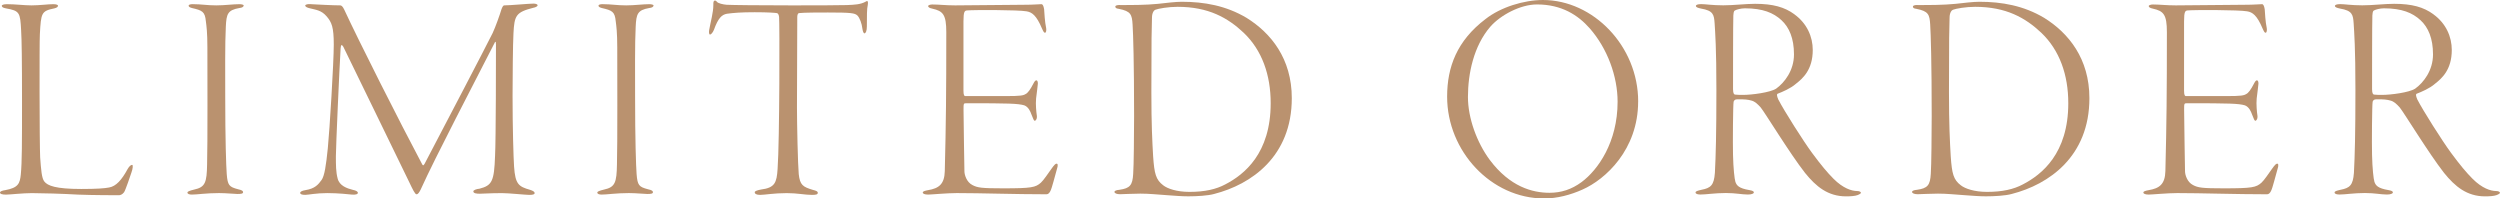 <?xml version="1.0" encoding="UTF-8"?><svg id="_レイヤー_2" xmlns="http://www.w3.org/2000/svg" viewBox="0 0 748.24 59.4"><defs><style>.cls-1{fill:#ba926f;}</style></defs><g id="design"><path class="cls-1" d="M1.96,1.25c2.67,0,5.34.36,7.48.36,2.32,0,4.99-.36,6.5-.36,1.07,0,1.42.27,1.42.45,0,.36-.36.62-1.07.8-3.92.8-4.01,1.34-4.36,7.75-.09,1.51-.09,9.17-.09,17.28,0,8.73.09,17.9.18,19.59.27,3.65.45,6.23,1.25,7.21.98,1.25,3.38,2.23,11.04,2.23,4.72,0,7.03-.18,8.37-.45,2.05-.36,3.74-2.23,5.52-5.52.45-.8.98-1.25,1.34-1.25s.18,1.25-.18,2.23c-.27.8-1.78,5.34-2.23,5.97-.53.71-1.16.89-1.51.89-.89,0-7.84,0-12.2-.18-4.54-.27-11.22-.45-13.89-.45s-6.59.45-7.75.45c-1.07,0-1.78-.18-1.78-.62,0-.36.8-.62,1.51-.71,4.01-.71,4.45-2.05,4.72-4.72.36-3.65.36-9.53.36-21.91s-.09-18.43-.27-21.28c-.27-5.25-.45-5.79-4.54-6.5-.98-.18-1.25-.45-1.25-.8,0-.18.45-.45,1.42-.45Z"/><path class="cls-1" d="M57.79,1.25c2.49,0,4.19.36,6.95.36,2.49,0,4.99-.36,6.95-.36.62,0,1.25.18,1.25.36,0,.36-.36.71-1.34.8-3.47.62-3.83,1.78-4.01,5.52-.27,4.72-.18,15.05-.18,20.84,0,13.09.27,20.84.45,23.33.27,3.38.71,3.83,3.38,4.54,1.25.27,1.51.53,1.51.89,0,.45-.62.53-1.69.53-.8,0-3.38-.27-5.52-.27-3.83,0-6.5.45-8.1.45-.8,0-1.34-.18-1.34-.62,0-.27.53-.53,2.05-.89,3.29-.71,3.74-2.14,3.83-7.48.18-5.08.09-30.37.09-35.09,0-4.36-.27-6.41-.45-7.75-.27-2.94-1.07-3.29-4.19-4.01-.62-.18-.98-.36-.98-.71,0-.27.45-.45,1.34-.45Z"/><path class="cls-1" d="M93.04,1.25c1.51.09,6.77.36,8.82.36.27,0,.71.27,1.16,1.25,4.19,9.08,16.65,33.75,23.33,46.31.36.62.53.18.89-.45,6.5-12.38,17.99-34.37,20.21-38.83.8-1.69,2.14-5.43,2.67-7.21.09-.18.36-1.07.8-1.07,1.78,0,7.39-.53,8.73-.53.71,0,1.25.18,1.25.53,0,.27-.62.62-1.25.71-5.25,1.34-5.7,2.32-5.97,7.66-.18,2.76-.27,14.16-.27,18.7,0,9.71.27,18.43.45,21.19.36,5.25,1.34,5.97,4.81,6.95.8.27,1.34.53,1.34.98,0,.36-.45.53-1.6.53-1.07,0-6.14-.53-8.1-.53-3.83,0-5.34.18-6.68.18-.98,0-1.96-.09-1.96-.71,0-.36.89-.71,1.87-.8,3.74-.98,4.36-2.23,4.63-9.8.27-4.9.27-29.83.27-33.39,0-1.16-.27-.8-.45-.36-5.97,11.75-17.54,33.75-22.08,43.81-.45.89-.8,1.42-1.25,1.42s-1.16-1.51-2.14-3.56c-4.54-9.44-15.94-32.68-19.77-40.61-.45-.71-.71-.71-.8.45-.36,5.79-1.42,29.74-1.42,32.33s0,4.72.53,6.68c.53,2.14,2.76,2.94,4.54,3.38.98.18,1.51.53,1.51.89,0,.45-.8.62-1.78.53-.89-.09-4.1-.45-7.39-.45s-5.7.53-6.59.53c-.98,0-1.51-.18-1.51-.62,0-.27.45-.62,1.6-.8,2.85-.45,3.83-1.69,4.81-3.03.89-1.25,1.34-4.36,1.87-9.53.53-5.25,1.78-25.74,1.78-30.99s-.62-6.68-2.14-8.46c-1.6-1.87-3.29-1.96-4.99-2.4-.89-.18-1.42-.53-1.42-.8,0-.36.8-.53,1.69-.45Z"/><path class="cls-1" d="M180.46,1.25c2.49,0,4.19.36,6.95.36,2.49,0,4.99-.36,6.95-.36.62,0,1.25.18,1.25.36,0,.36-.36.71-1.34.8-3.47.62-3.83,1.78-4.01,5.52-.27,4.72-.18,15.05-.18,20.84,0,13.09.27,20.84.45,23.33.27,3.38.71,3.83,3.38,4.54,1.25.27,1.51.53,1.51.89,0,.45-.62.53-1.69.53-.8,0-3.38-.27-5.52-.27-3.83,0-6.5.45-8.1.45-.8,0-1.34-.18-1.34-.62,0-.27.53-.53,2.05-.89,3.29-.71,3.74-2.14,3.83-7.48.18-5.08.09-30.37.09-35.09,0-4.36-.27-6.41-.45-7.75-.27-2.94-1.07-3.29-4.19-4.01-.62-.18-.98-.36-.98-.71,0-.27.45-.45,1.34-.45Z"/><path class="cls-1" d="M227.74,56.73c4.19-.53,4.72-2.05,4.99-6.14.62-8.46.62-44.17.45-45.5-.09-.8-.36-1.07-.62-1.16-.53-.09-2.58-.27-6.68-.27s-6.23.18-8.28.45c-1.6.27-2.67,1.34-3.92,4.81-.36.89-.89,1.42-1.16,1.42-.36,0-.36-.8-.27-1.34.45-2.58,1.25-5.25,1.25-7.48,0-.8,0-1.16.36-1.34.18-.09.53.09.71.36.36.45,1.78.8,2.94.89,1.51.09,9.97.18,19.15.18,6.77,0,14.16,0,16.74-.09,2.4-.09,4.1-.18,5.61-.98.36-.27.62-.27.71-.09.09.27.09.45,0,1.07-.27,1.07-.27,3.21-.27,6.41,0,1.34-.36,2.05-.71,2.05s-.53-.8-.62-1.34c-.18-1.6-.8-3.29-1.51-4.01-.8-.71-1.78-.89-8.82-.89-2.4,0-7.12,0-8.64.18-.45.09-.53.71-.53,1.25,0,3.21-.09,23.42-.09,26.98,0,5.08.27,17.19.53,19.95.36,3.29,1.25,3.83,4.19,4.72,1.07.27,1.51.45,1.51.89,0,.53-.62.62-1.78.62-2.14,0-4.27-.53-7.48-.53-3.92,0-6.59.53-8.01.53-1.16,0-1.6-.36-1.6-.8,0-.36.89-.62,1.87-.8Z"/><path class="cls-1" d="M279.02,1.34c2.05,0,4.01.27,6.86.27,4.01,0,16.92-.18,20.48-.18,3.29,0,4.36-.18,5.34-.18.36,0,.62.45.8,1.51.09,1.07.18,3.65.62,5.7.09.53,0,1.34-.36,1.34-.27,0-.45-.27-.89-1.25-1.69-4.01-3.03-4.9-4.63-5.16-2.4-.45-15.85-.45-17.81-.27-.71.09-1.07.27-1.07,3.29v20.75c0,1.34.27,1.6.53,1.6h12.11c4.54,0,5.25-.18,5.97-.62.62-.27,1.42-1.34,2.32-3.12.36-.71.62-.98.89-.98s.45.36.45.98c0,.53-.36,2.85-.53,4.45-.18,1.78.09,4.27.18,4.81.27,1.34-.36,1.87-.53,1.87-.36,0-.45-.45-1.07-1.96-.27-.8-.89-2.23-2.14-2.67-1.87-.53-4.54-.62-17.36-.62-.8,0-.8.09-.8,2.05,0,4.45.27,16.65.27,18.34,0,.98.62,3.21,2.4,4.1,1.51.8,2.76.98,9.17.98,8.55,0,9.71-.27,11.31-1.69.8-.71,2.23-2.85,3.12-4.1.89-1.25,1.25-1.6,1.6-1.6s.45.53.09,1.6c-.71,2.4-1.42,5.52-1.96,6.59-.27.53-.62.98-1.16.98-9.44,0-19.59-.36-26.89-.36-2.94,0-7.57.45-8.55.45-1.07,0-1.6-.27-1.6-.62s.62-.53,1.6-.71c3.21-.53,4.9-1.78,4.99-5.7.36-14.43.45-23.06.45-41.59,0-5.25-.98-6.32-4.19-7.03-.89-.18-1.25-.45-1.25-.8,0-.18.53-.45,1.25-.45Z"/><path class="cls-1" d="M335.16,1.51c3.83,0,7.75,0,11.4-.36,2.4-.27,5.34-.62,7.12-.62,6.77,0,13.27,1.16,19.41,4.81,7.3,4.54,13.54,12.2,13.54,24.04,0,17.45-12.11,25.82-23.24,28.67-1.87.53-5.25.71-7.75.71-1.96,0-4.1-.18-6.59-.36-2.67-.18-5.17-.45-7.75-.45-2.4,0-5.08.18-6.06.18s-1.69-.27-1.69-.71c0-.27.45-.53,1.51-.62,3.12-.45,3.92-1.34,4.1-4.81.18-2.14.27-12.47.27-17.28,0-15.85-.27-24.58-.45-27.34-.18-3.03-.53-4.01-4.1-4.72-.89-.09-1.07-.36-1.07-.71,0-.27.53-.45,1.34-.45ZM345.76,2.94c-.27.09-.98.71-.98,2.4-.09,3.12-.18,5.79-.18,22.17,0,9.8.27,14.87.53,19.32.36,5.16.8,6.95,3.03,8.64,1.25.98,4.01,1.96,7.84,1.96,4.63,0,8.01-.8,10.69-2.23,5.7-2.94,13.62-9.26,13.62-24.31,0-8.46-2.58-15.85-8.1-21.1-4.72-4.45-10.51-7.75-19.77-7.75-2.76,0-5.79.53-6.68.89Z"/><path class="cls-1" d="M490.29,30.37c0,14.43-9.8,23.33-16.65,26.36-3.56,1.6-7.57,2.67-11.49,2.67-15.85,0-29.03-14.16-29.03-30.46,0-8.91,2.94-16.74,11.49-23.24,4.54-3.56,11.49-5.7,17.19-5.7,15.05,0,28.5,13.8,28.5,30.37ZM446.03,8.01c-4.99,5.79-6.68,14.07-6.68,21.02,0,6.32,2.67,13.62,6.5,18.79,6.06,8.1,12.82,9.88,17.9,9.88,3.47,0,6.59-.98,9.62-3.21,4.9-3.65,10.77-11.93,10.77-24.04,0-7.57-3.03-15.94-8.37-22-3.47-3.92-8.37-7.12-15.76-7.12-4.99,0-10.95,3.21-13.98,6.68Z"/><path class="cls-1" d="M537.03,4.27c3.83,2.76,5.52,6.77,5.52,10.69,0,5.97-3.03,8.55-5.08,10.15-1.51,1.34-4.01,2.4-5.43,2.94-.36.18-.18.8.18,1.69,1.78,3.47,7.57,12.56,10.06,15.94,2.76,3.74,4.63,5.97,6.5,7.84,2.85,2.85,5.43,3.65,7.03,3.65.71,0,1.16.27,1.16.53,0,.18-.36.45-1.07.71-.71.27-2.14.36-3.38.36-5.43,0-8.99-2.94-12.29-7.03-4.54-5.79-12.02-18.08-13.27-19.59-.89-.98-1.69-1.78-2.76-2.05-.89-.27-2.14-.45-4.45-.36-.45,0-.8.36-.89.71-.18.89-.27,12.29-.18,15.85.09,4.1.45,7.3.71,8.1.36,1.07.98,1.96,4.19,2.49.98.18,1.34.36,1.34.71s-.71.62-1.78.62c-1.87,0-3.56-.45-6.59-.45-3.29,0-5.88.45-7.57.45-.89,0-1.51-.18-1.51-.62,0-.36.62-.53,1.78-.8,2.76-.53,3.74-1.34,4.01-5.08.27-5.08.45-11.75.45-24.67s-.36-17.19-.53-20.04c-.18-2.58-.36-3.83-4.1-4.45-.8-.18-1.51-.36-1.51-.8,0-.27.45-.53,1.6-.53,1.25,0,3.38.36,6.59.36s6.59-.45,9.53-.45c5.34,0,8.82.98,11.75,3.12ZM519.31,3.12c-.18.09-.45.09-.53,1.51-.09,1.78-.09,20.66-.09,22.08,0,1.34.36,1.6.62,1.6.53.09,1.69.09,2.4.09,2.58,0,8.1-.71,9.88-1.87,2.49-1.78,5.34-5.43,5.34-10.24s-1.42-8.1-3.74-10.24c-2.4-2.23-5.61-3.56-10.95-3.56-1.16,0-2.49.36-2.94.62Z"/><path class="cls-1" d="M573.88,1.51c3.83,0,7.75,0,11.4-.36,2.4-.27,5.34-.62,7.12-.62,6.77,0,13.27,1.16,19.41,4.81,7.3,4.54,13.54,12.2,13.54,24.04,0,17.45-12.11,25.82-23.24,28.67-1.87.53-5.25.71-7.75.71-1.96,0-4.1-.18-6.59-.36-2.67-.18-5.16-.45-7.75-.45-2.4,0-5.08.18-6.06.18s-1.69-.27-1.69-.71c0-.27.45-.53,1.51-.62,3.12-.45,3.92-1.34,4.1-4.81.18-2.14.27-12.47.27-17.28,0-15.85-.27-24.58-.45-27.34-.18-3.03-.53-4.01-4.1-4.72-.89-.09-1.07-.36-1.07-.71,0-.27.53-.45,1.34-.45ZM584.48,2.94c-.27.09-.98.71-.98,2.4-.09,3.12-.18,5.79-.18,22.17,0,9.8.27,14.87.53,19.32.36,5.16.8,6.95,3.03,8.64,1.25.98,4.01,1.96,7.84,1.96,4.63,0,8.01-.8,10.69-2.23,5.7-2.94,13.62-9.26,13.62-24.31,0-8.46-2.58-15.85-8.1-21.1-4.72-4.45-10.51-7.75-19.77-7.75-2.76,0-5.79.53-6.68.89Z"/><path class="cls-1" d="M644.34,1.34c2.05,0,4.01.27,6.86.27,4.01,0,16.92-.18,20.48-.18,3.29,0,4.36-.18,5.34-.18.36,0,.62.45.8,1.51.09,1.07.18,3.65.62,5.7.09.53,0,1.34-.36,1.34-.27,0-.45-.27-.89-1.25-1.69-4.01-3.03-4.9-4.63-5.16-2.4-.45-15.85-.45-17.81-.27-.71.09-1.07.27-1.07,3.29v20.75c0,1.34.27,1.6.53,1.6h12.11c4.54,0,5.25-.18,5.97-.62.62-.27,1.42-1.34,2.32-3.12.36-.71.62-.98.89-.98s.45.36.45.98c0,.53-.36,2.85-.53,4.45-.18,1.78.09,4.27.18,4.81.27,1.34-.36,1.87-.53,1.87-.36,0-.45-.45-1.07-1.96-.27-.8-.89-2.23-2.14-2.67-1.87-.53-4.54-.62-17.36-.62-.8,0-.8.09-.8,2.05,0,4.45.27,16.65.27,18.34,0,.98.62,3.21,2.4,4.1,1.51.8,2.76.98,9.17.98,8.55,0,9.71-.27,11.31-1.69.8-.71,2.23-2.85,3.12-4.1.89-1.25,1.25-1.6,1.6-1.6s.45.53.09,1.6c-.71,2.4-1.42,5.52-1.96,6.59-.27.53-.62.98-1.16.98-9.44,0-19.59-.36-26.89-.36-2.94,0-7.57.45-8.55.45-1.07,0-1.6-.27-1.6-.62s.62-.53,1.6-.71c3.21-.53,4.9-1.78,4.99-5.7.36-14.43.45-23.06.45-41.59,0-5.25-.98-6.32-4.19-7.03-.89-.18-1.25-.45-1.25-.8,0-.18.53-.45,1.25-.45Z"/><path class="cls-1" d="M728.29,4.27c3.83,2.76,5.52,6.77,5.52,10.69,0,5.97-3.03,8.55-5.08,10.15-1.51,1.34-4.01,2.4-5.43,2.94-.36.18-.18.8.18,1.69,1.78,3.47,7.57,12.56,10.06,15.94,2.76,3.74,4.63,5.97,6.5,7.84,2.85,2.85,5.43,3.65,7.03,3.65.71,0,1.16.27,1.16.53,0,.18-.36.45-1.07.71-.71.27-2.14.36-3.38.36-5.43,0-8.99-2.94-12.29-7.03-4.54-5.79-12.02-18.08-13.27-19.59-.89-.98-1.69-1.78-2.76-2.05-.89-.27-2.14-.45-4.45-.36-.45,0-.8.36-.89.71-.18.89-.27,12.29-.18,15.85.09,4.1.45,7.3.71,8.1.36,1.07.98,1.96,4.19,2.49.98.18,1.34.36,1.34.71s-.71.62-1.78.62c-1.87,0-3.56-.45-6.59-.45-3.29,0-5.88.45-7.57.45-.89,0-1.51-.18-1.51-.62,0-.36.62-.53,1.78-.8,2.76-.53,3.74-1.34,4.01-5.08.27-5.08.45-11.75.45-24.67s-.36-17.19-.53-20.04c-.18-2.58-.36-3.83-4.1-4.45-.8-.18-1.51-.36-1.51-.8,0-.27.45-.53,1.6-.53,1.25,0,3.38.36,6.59.36s6.59-.45,9.53-.45c5.34,0,8.82.98,11.75,3.12ZM710.57,3.12c-.18.09-.45.09-.53,1.51-.09,1.78-.09,20.66-.09,22.08,0,1.34.36,1.6.62,1.6.53.09,1.69.09,2.4.09,2.58,0,8.1-.71,9.88-1.87,2.49-1.78,5.34-5.43,5.34-10.24s-1.42-8.1-3.74-10.24c-2.4-2.23-5.61-3.56-10.95-3.56-1.16,0-2.49.36-2.94.62Z"/></g></svg>